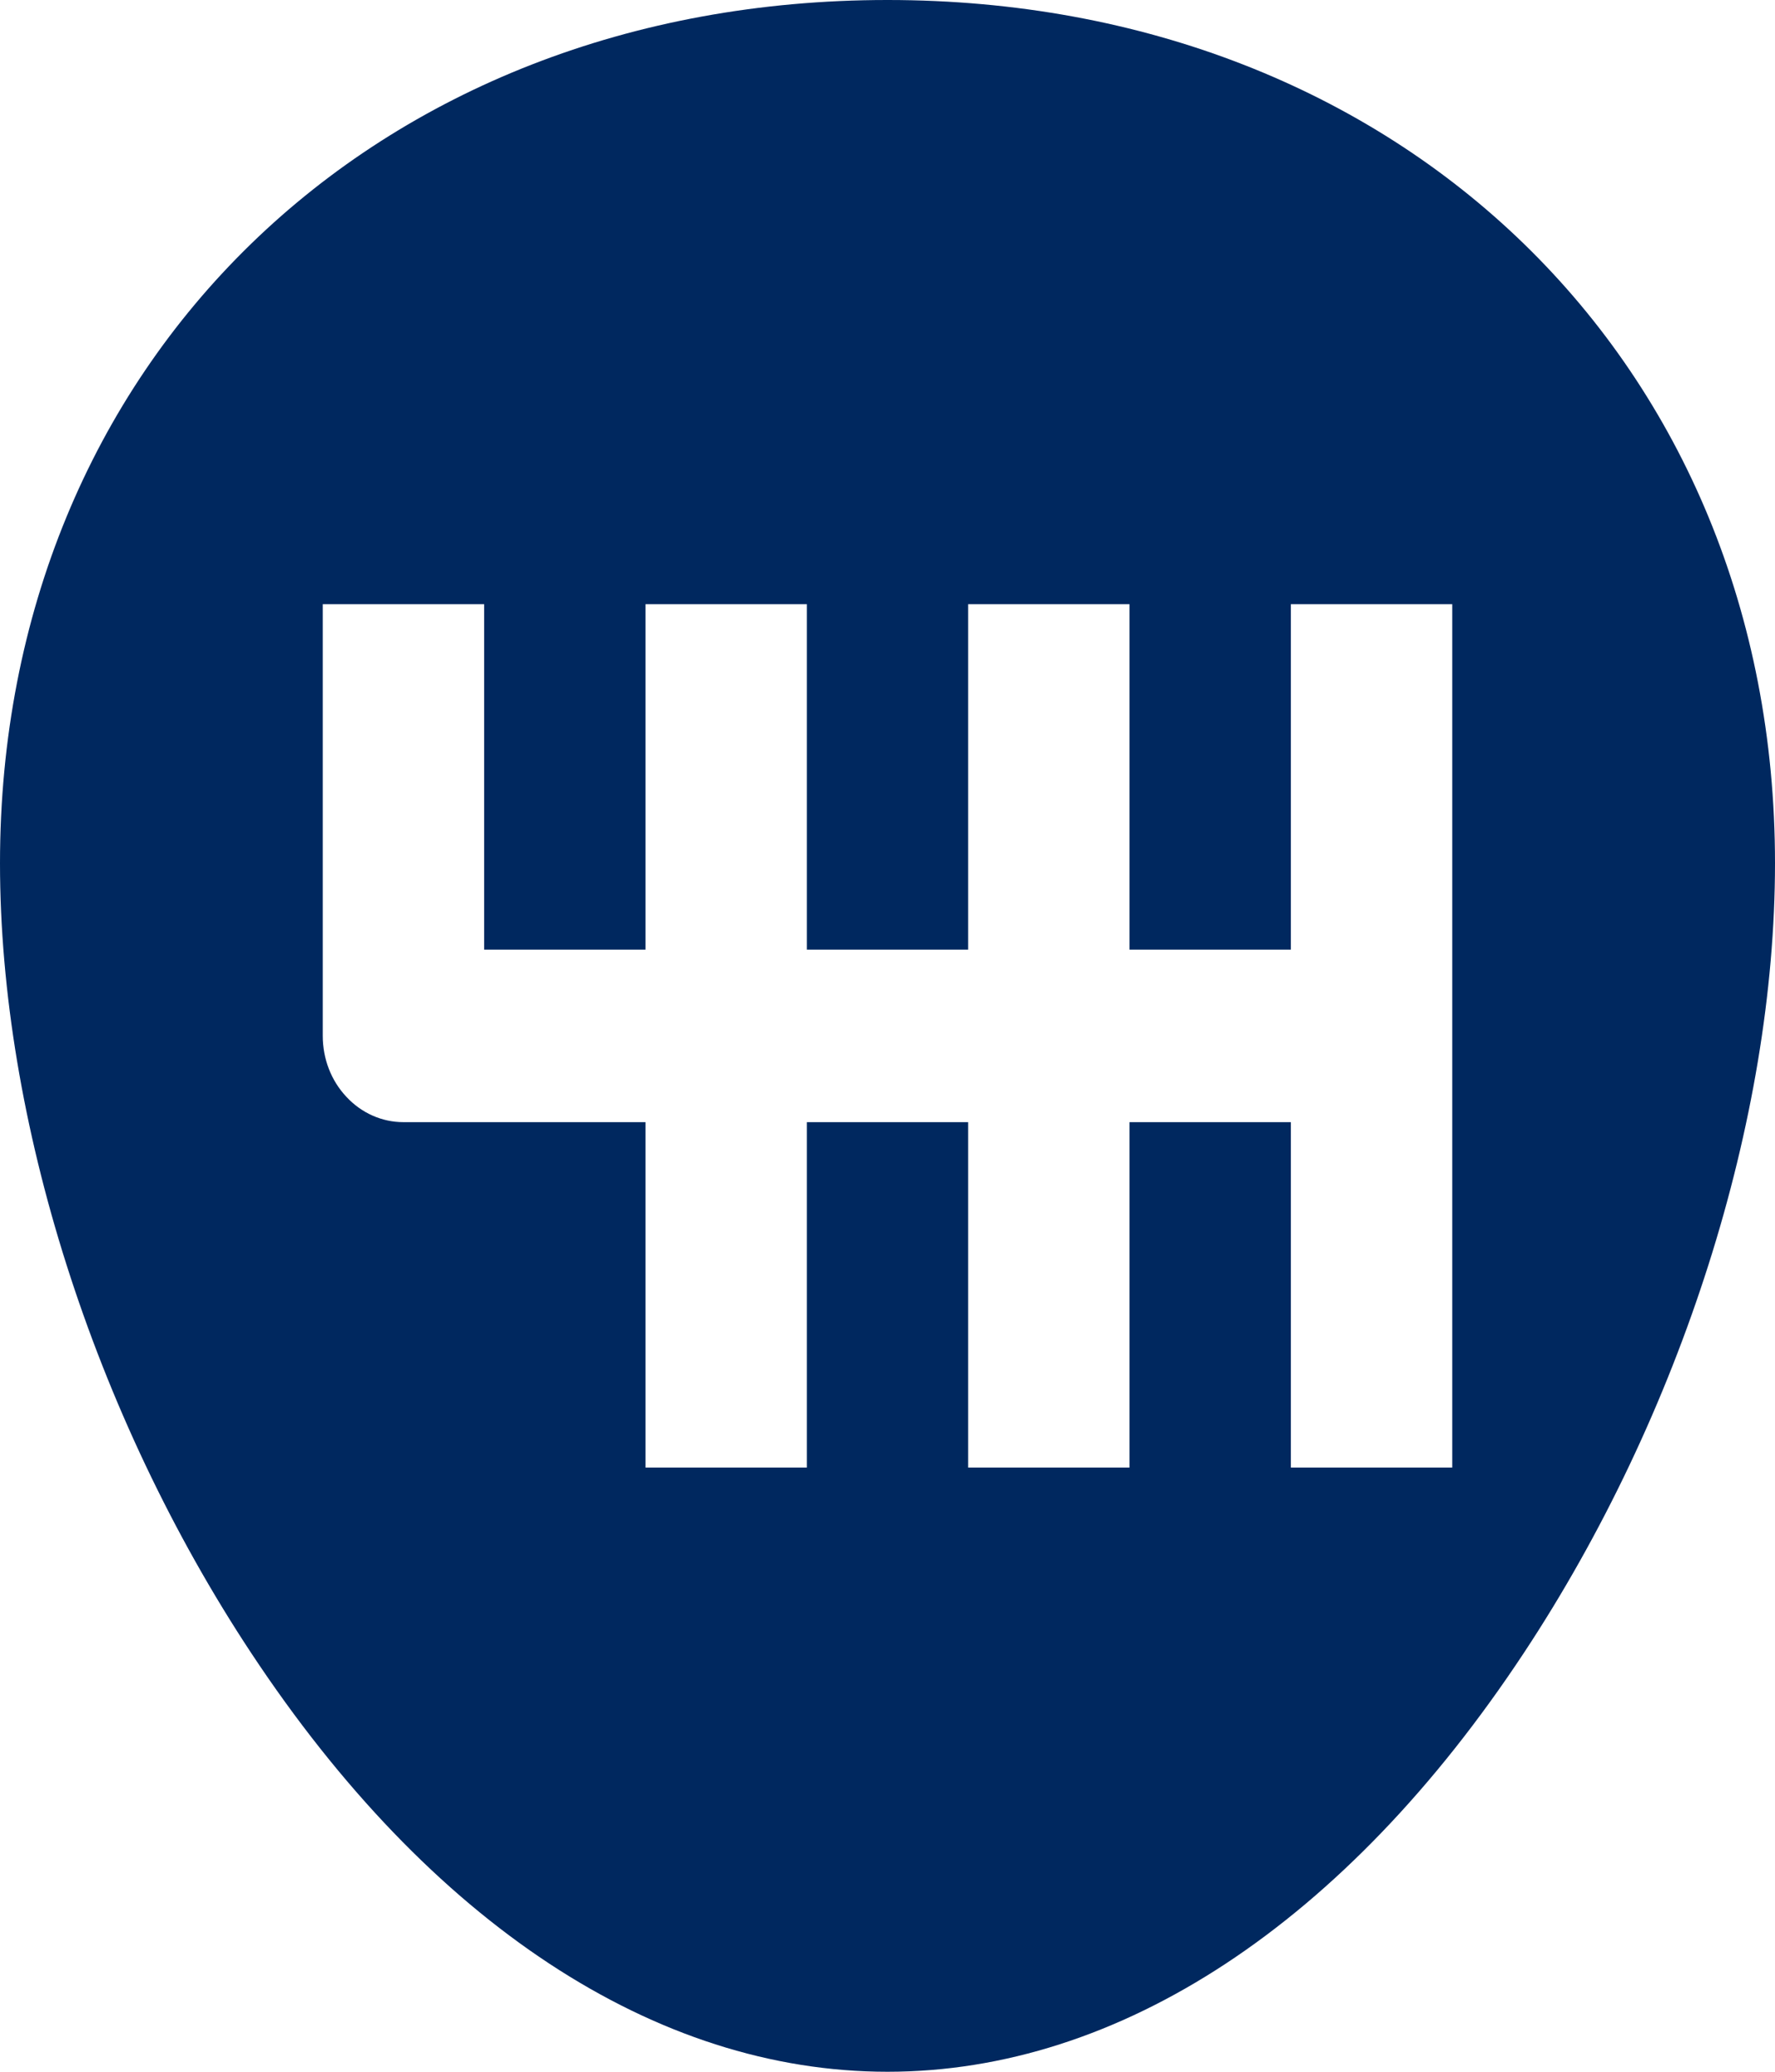 <svg width="12" height="14" viewBox="0 0 12 14" fill="none" xmlns="http://www.w3.org/2000/svg"><path d="M6 0C2.523 0 0 2.453 0 5.833C0 7.567 0.635 9.562 1.698 11.17C2.905 12.995 4.432 14 6 14C7.568 14 9.096 12.995 10.302 11.17C11.365 9.562 12 7.567 12 5.833C12 2.453 9.477 0 6 0V0ZM9.818 9.917H8.727V7.583H7.636V9.917H6.545V7.583H5.455V9.917H4.364V7.583H2.727C2.583 7.583 2.444 7.522 2.342 7.412C2.239 7.303 2.182 7.155 2.182 7V4.083H3.273V6.417H4.364V4.083H5.455V6.417H6.545V4.083H7.636V6.417H8.727V4.083H9.818V9.917Z" fill="#00285F"/></svg>